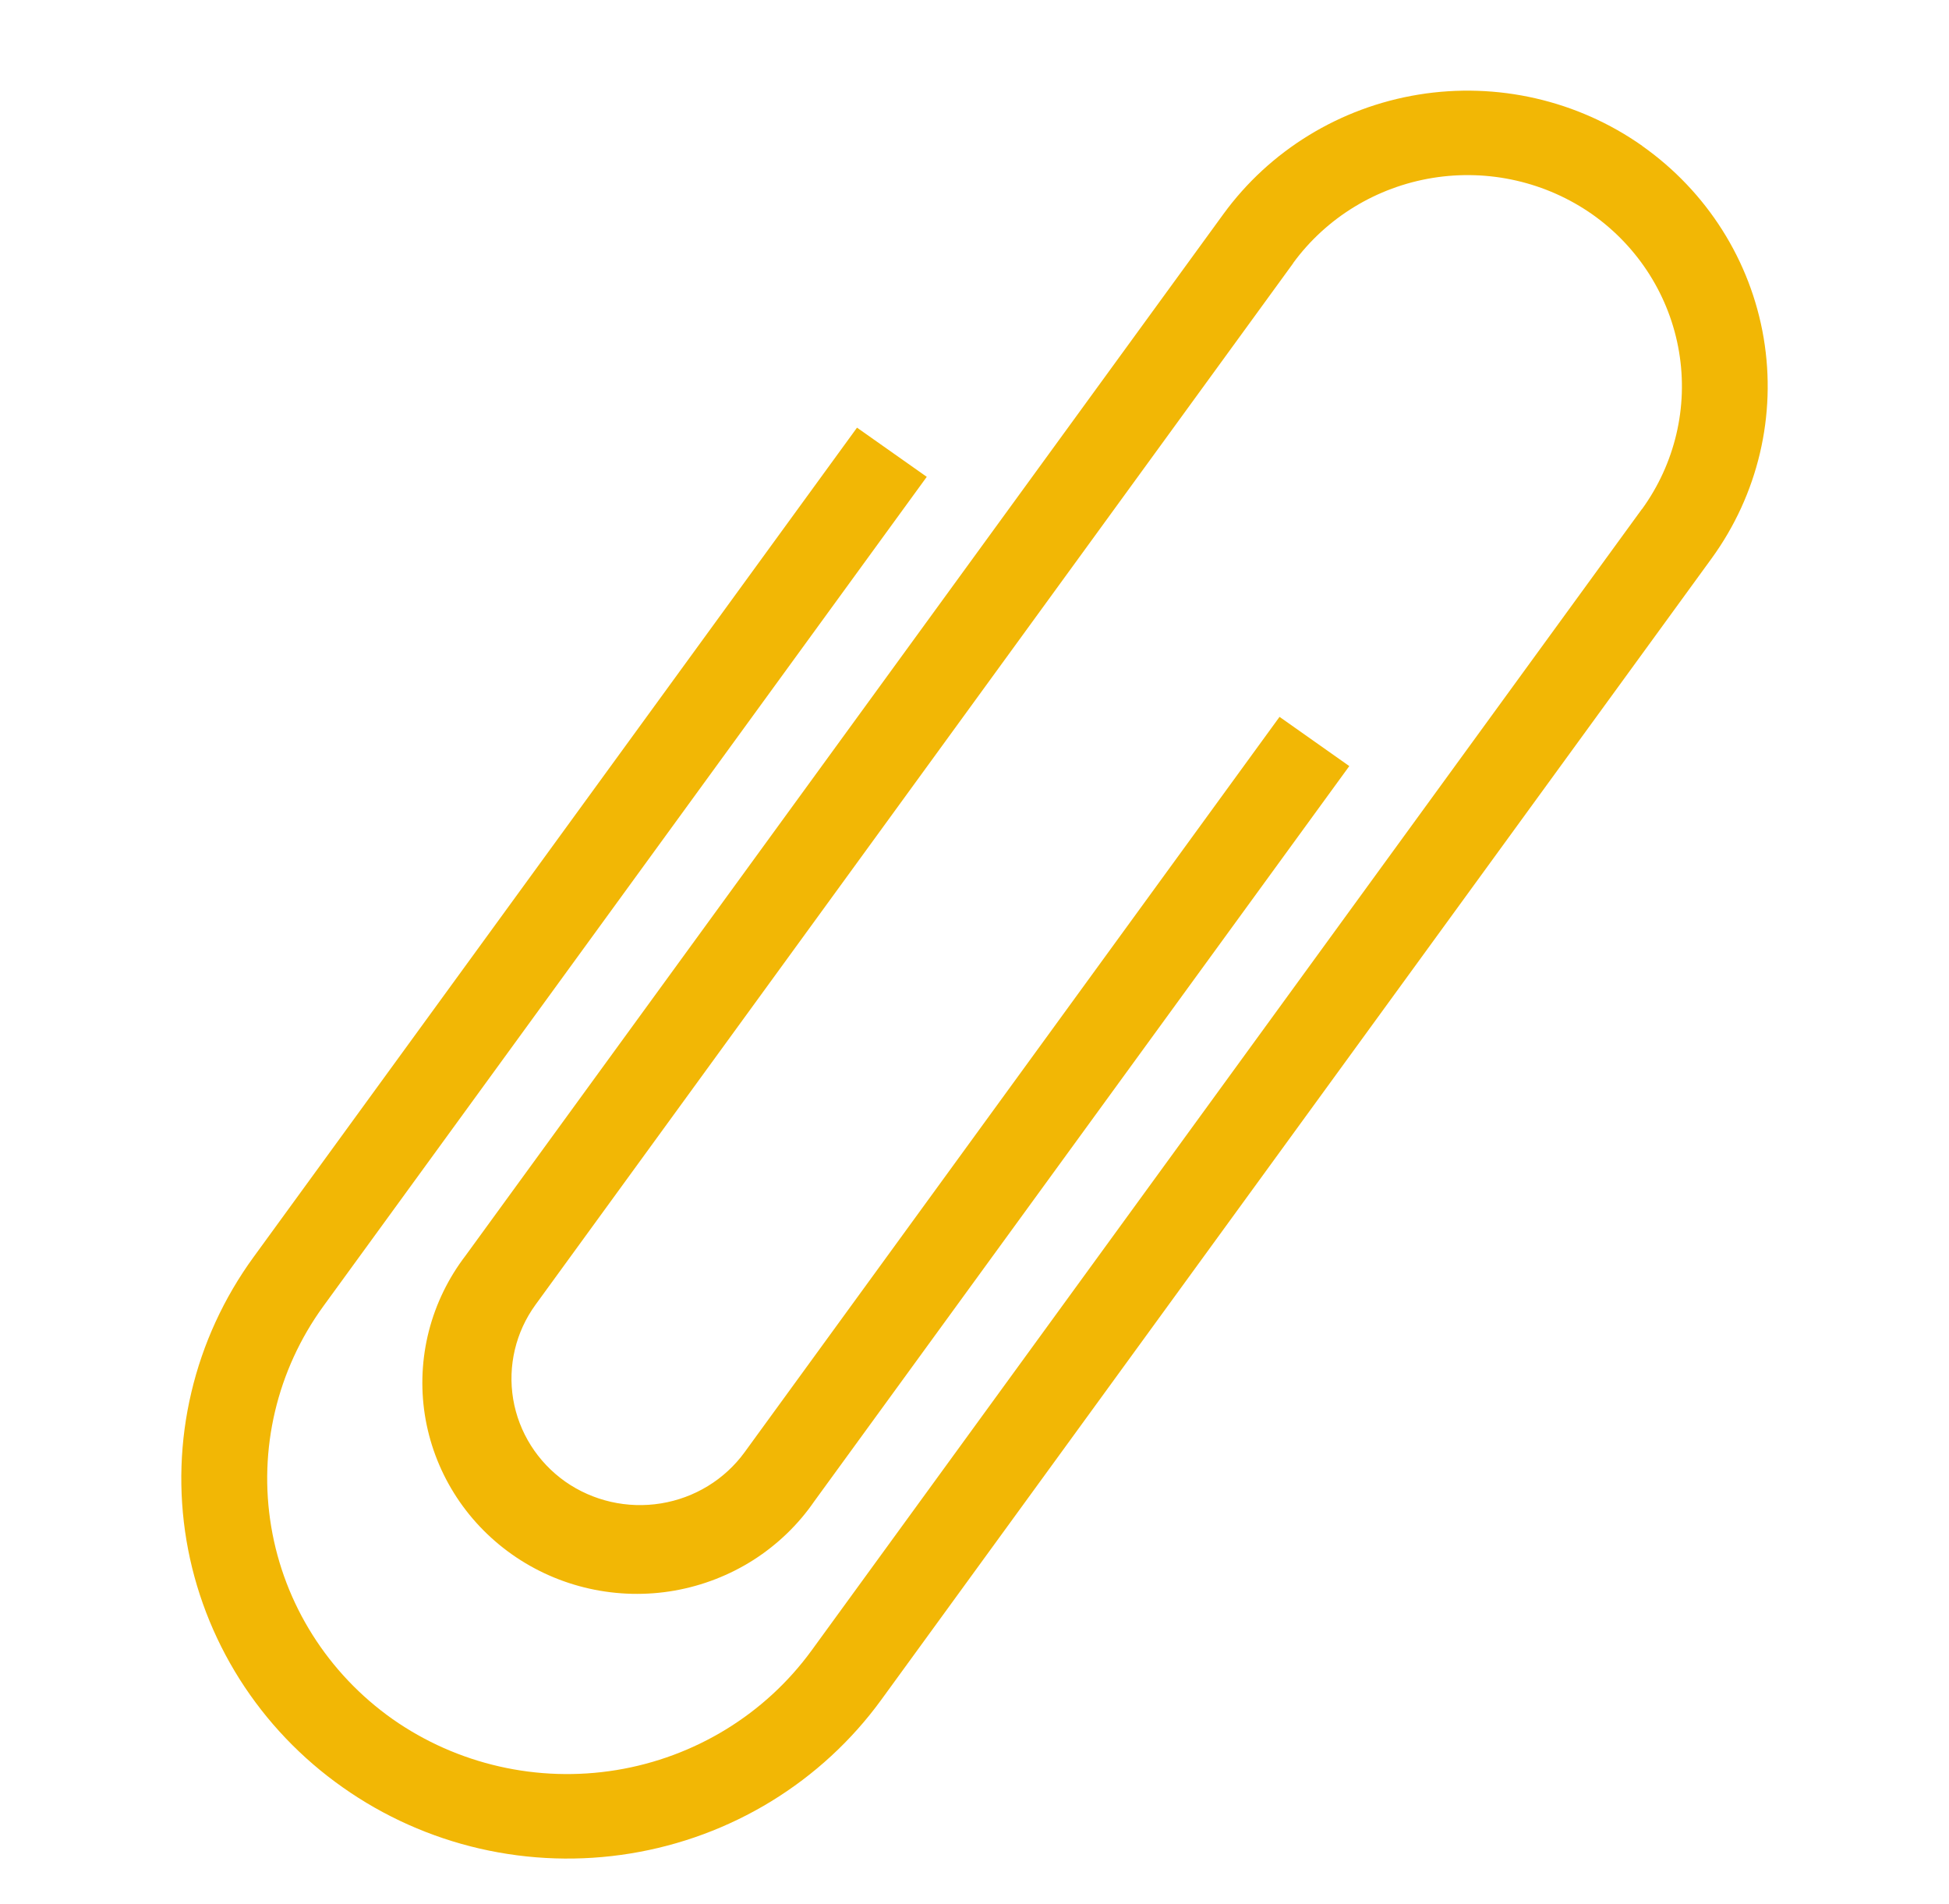 <?xml version="1.0" encoding="UTF-8"?> <svg xmlns="http://www.w3.org/2000/svg" width="43" height="42" viewBox="0 0 43 42" fill="none"> <path d="M36.234 3.219C34.806 2.212 33.029 1.805 31.296 2.087C29.562 2.37 28.013 3.318 26.99 4.724L10.273 27.697C9.893 28.193 9.617 28.759 9.462 29.362C9.308 29.964 9.277 30.591 9.372 31.206C9.468 31.82 9.687 32.41 10.017 32.939C10.347 33.469 10.782 33.928 11.295 34.29C11.809 34.652 12.39 34.909 13.006 35.046C13.622 35.183 14.26 35.198 14.881 35.089C15.503 34.979 16.096 34.749 16.626 34.411C17.155 34.072 17.611 33.633 17.965 33.119L29.769 16.9L28.23 15.814L16.428 32.036C15.99 32.638 15.327 33.044 14.584 33.165C13.842 33.286 13.082 33.113 12.469 32.683C11.857 32.25 11.445 31.596 11.322 30.865C11.2 30.134 11.377 29.384 11.816 28.781L28.529 5.809H28.533L28.529 5.805C29.262 4.802 30.369 4.127 31.607 3.925C32.845 3.724 34.113 4.014 35.135 4.732C36.153 5.453 36.84 6.543 37.044 7.761C37.249 8.98 36.954 10.229 36.225 11.234V11.23L17.903 36.413C16.879 37.817 15.331 38.765 13.598 39.048C11.865 39.331 10.089 38.926 8.659 37.922C7.232 36.913 6.27 35.387 5.984 33.681C5.697 31.975 6.11 30.226 7.131 28.819L20.447 10.519L18.908 9.434L5.592 27.734C4.941 28.629 4.475 29.642 4.222 30.714C3.968 31.786 3.932 32.897 4.114 33.983C4.297 35.069 4.696 36.109 5.287 37.044C5.878 37.978 6.651 38.789 7.561 39.429C8.47 40.071 9.498 40.53 10.587 40.781C11.676 41.031 12.804 41.068 13.908 40.888C15.011 40.709 16.068 40.317 17.017 39.736C17.967 39.154 18.791 38.394 19.442 37.499L37.764 12.317C38.786 10.91 39.198 9.161 38.911 7.455C38.623 5.749 37.659 4.226 36.231 3.219H36.234Z" fill="#F2B705"></path> </svg> 